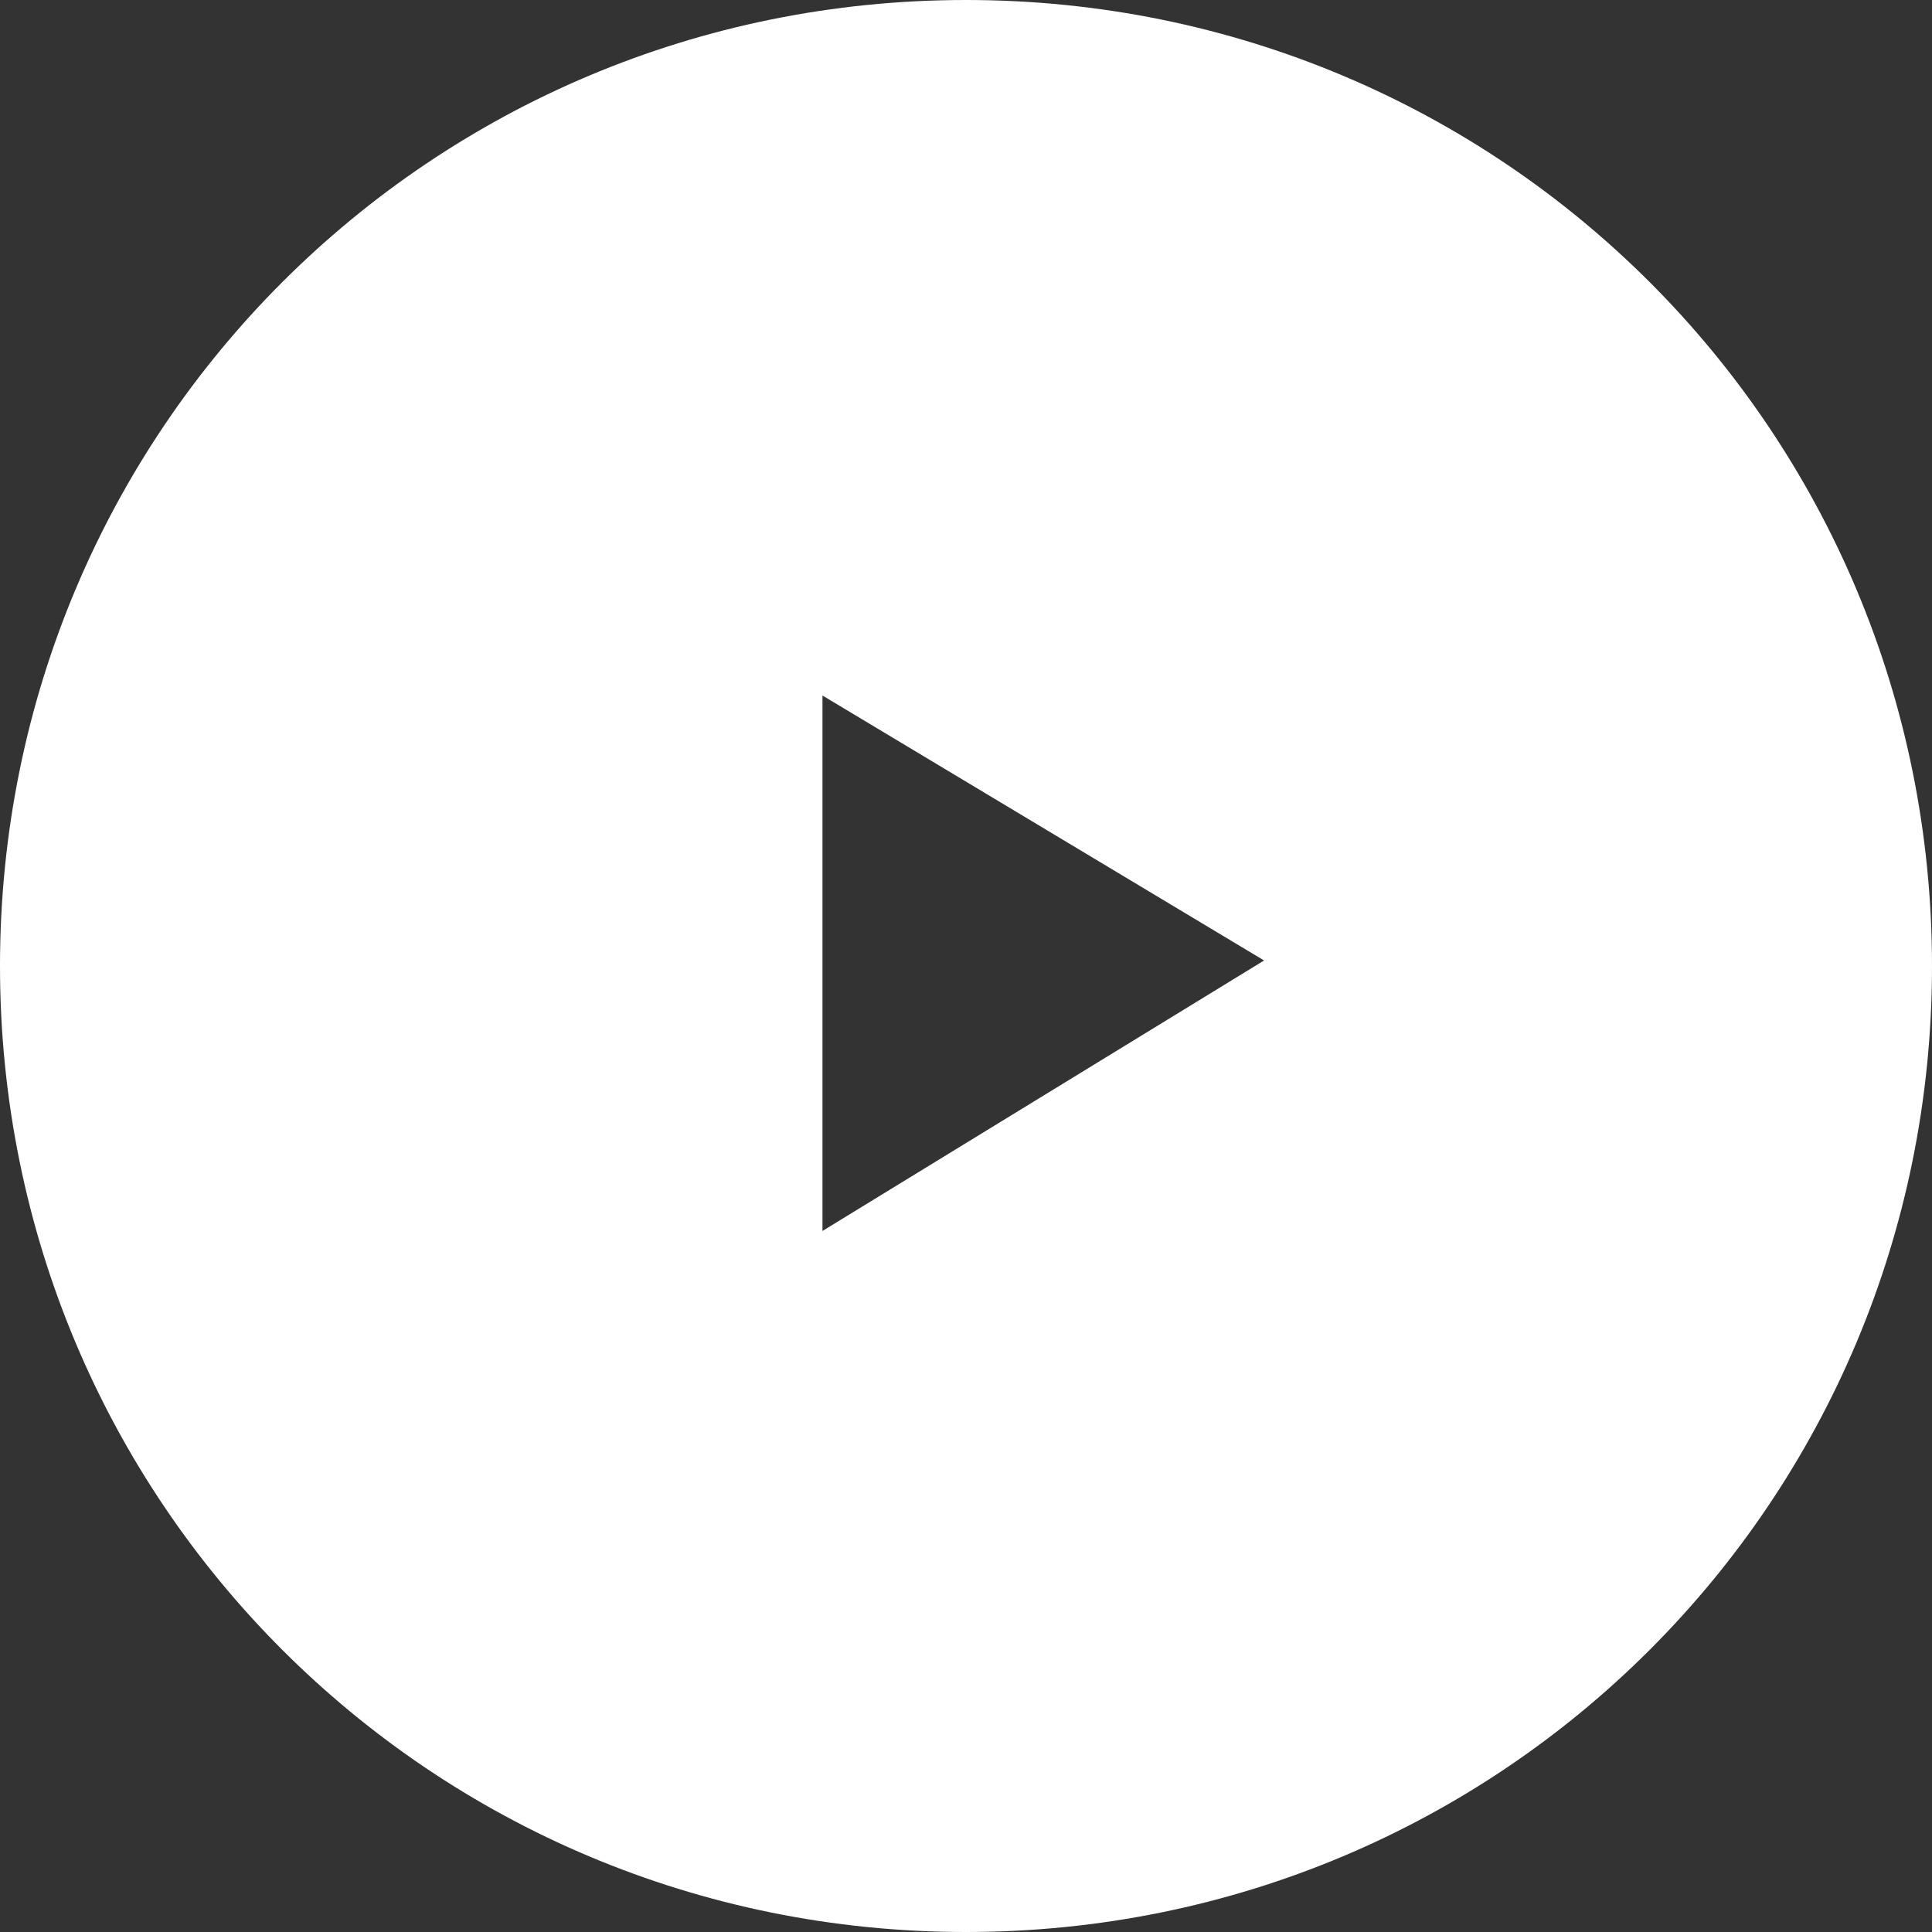 <svg version="1.1" id="Layer_1" xmlns="http://www.w3.org/2000/svg" xmlns:xlink="http://www.w3.org/1999/xlink" x="0px" y="0px"
	 viewBox="0 0 35 35" style="enable-background:new 0 0 35 35;" xml:space="preserve">
<rect x="0" y="0" width="35" height="35" fill="#333333" stroke="none"/>
<style type="text/css">
	.st0{fill:#FFFFFF;}
</style>
<path class="st0" d="M17.5,0C7.8,0,0,7.8,0,17.5S7.8,35,17.5,35S35,27.2,35,17.5S27.2,0,17.5,0z M14.9,22.3v-9.7l8,4.8L14.9,22.3z"
	/>
</svg>
